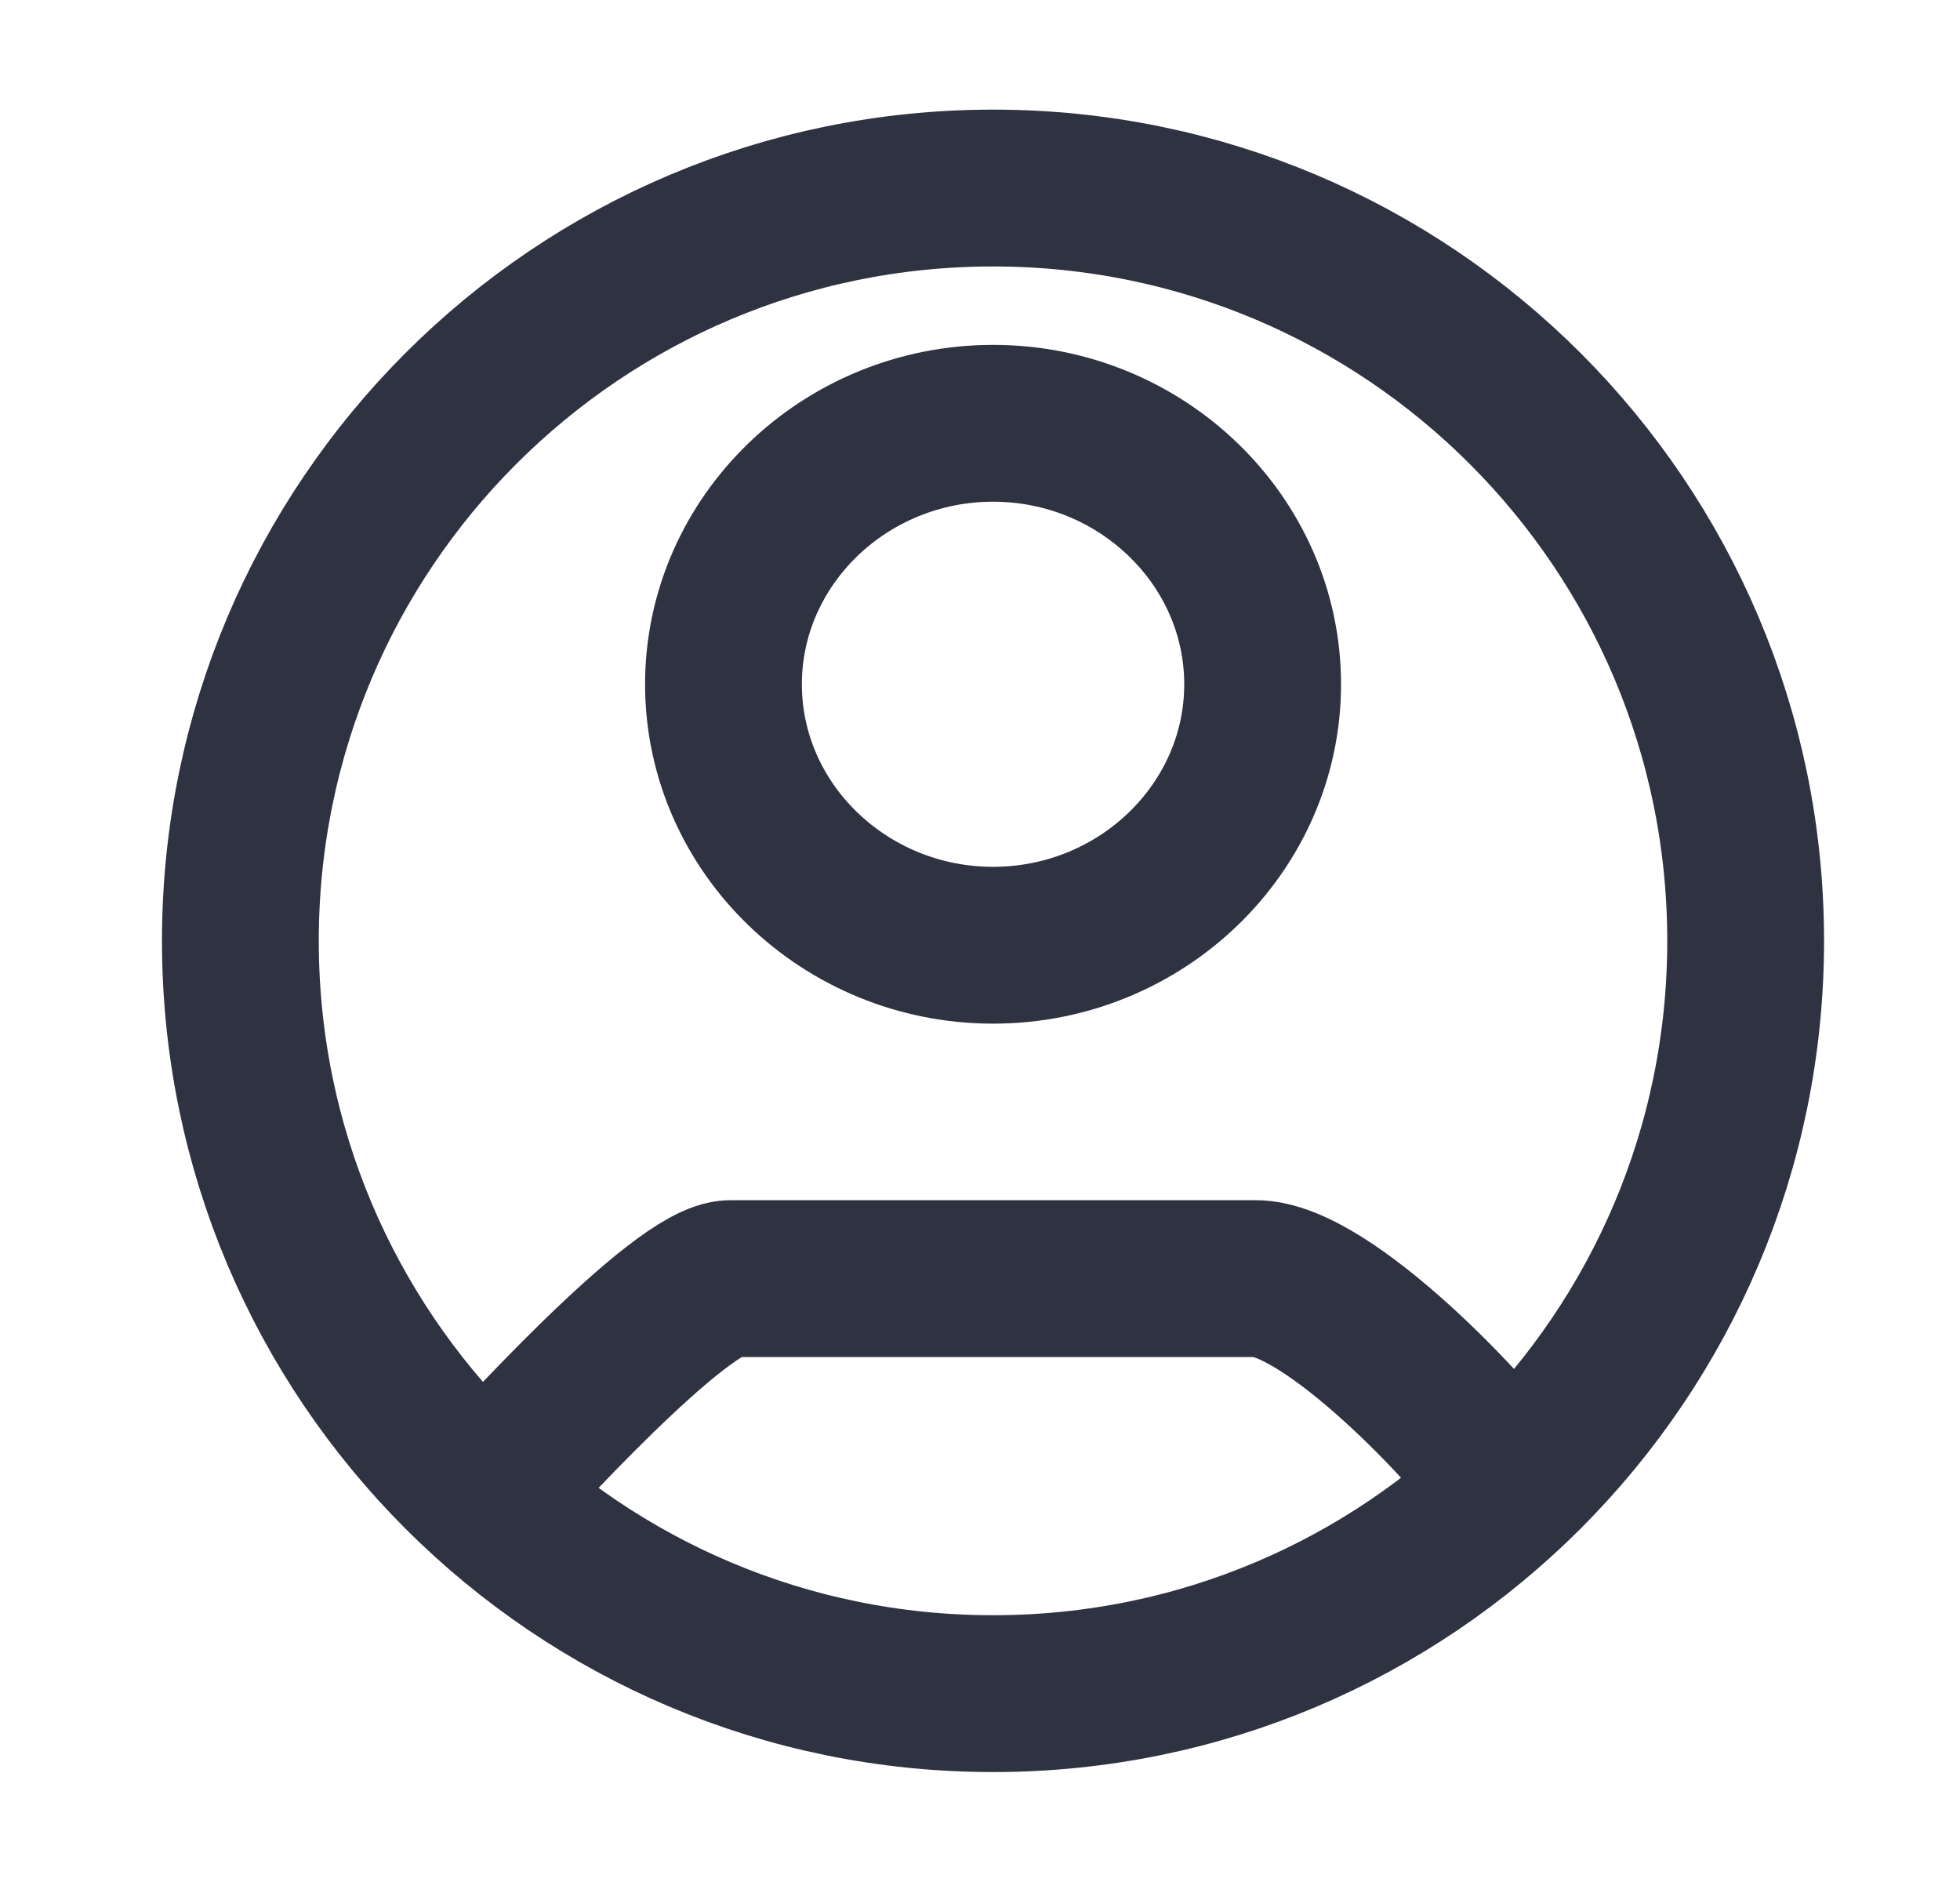 <svg xmlns="http://www.w3.org/2000/svg" width="25" height="24" viewBox="0 0 25 24" fill="none"><path d="M6.066 19.198C6.528 18.682 8.687 16.305 9.32 16.305H16.013C16.93 16.305 18.802 18.275 19.266 18.97M22.266 11.998C22.266 17.3 17.968 21.598 12.666 21.598C7.364 21.598 3.066 17.3 3.066 11.998C3.066 6.697 7.364 2.398 12.666 2.398C17.968 2.398 22.266 6.697 22.266 11.998ZM16.105 8.726C16.105 6.895 14.559 5.398 12.667 5.398C10.774 5.398 9.228 6.895 9.228 8.726C9.228 10.558 10.774 12.054 12.667 12.054C14.559 12.054 16.105 10.558 16.105 8.726Z" stroke="#2F3241" stroke-width="2"></path></svg>